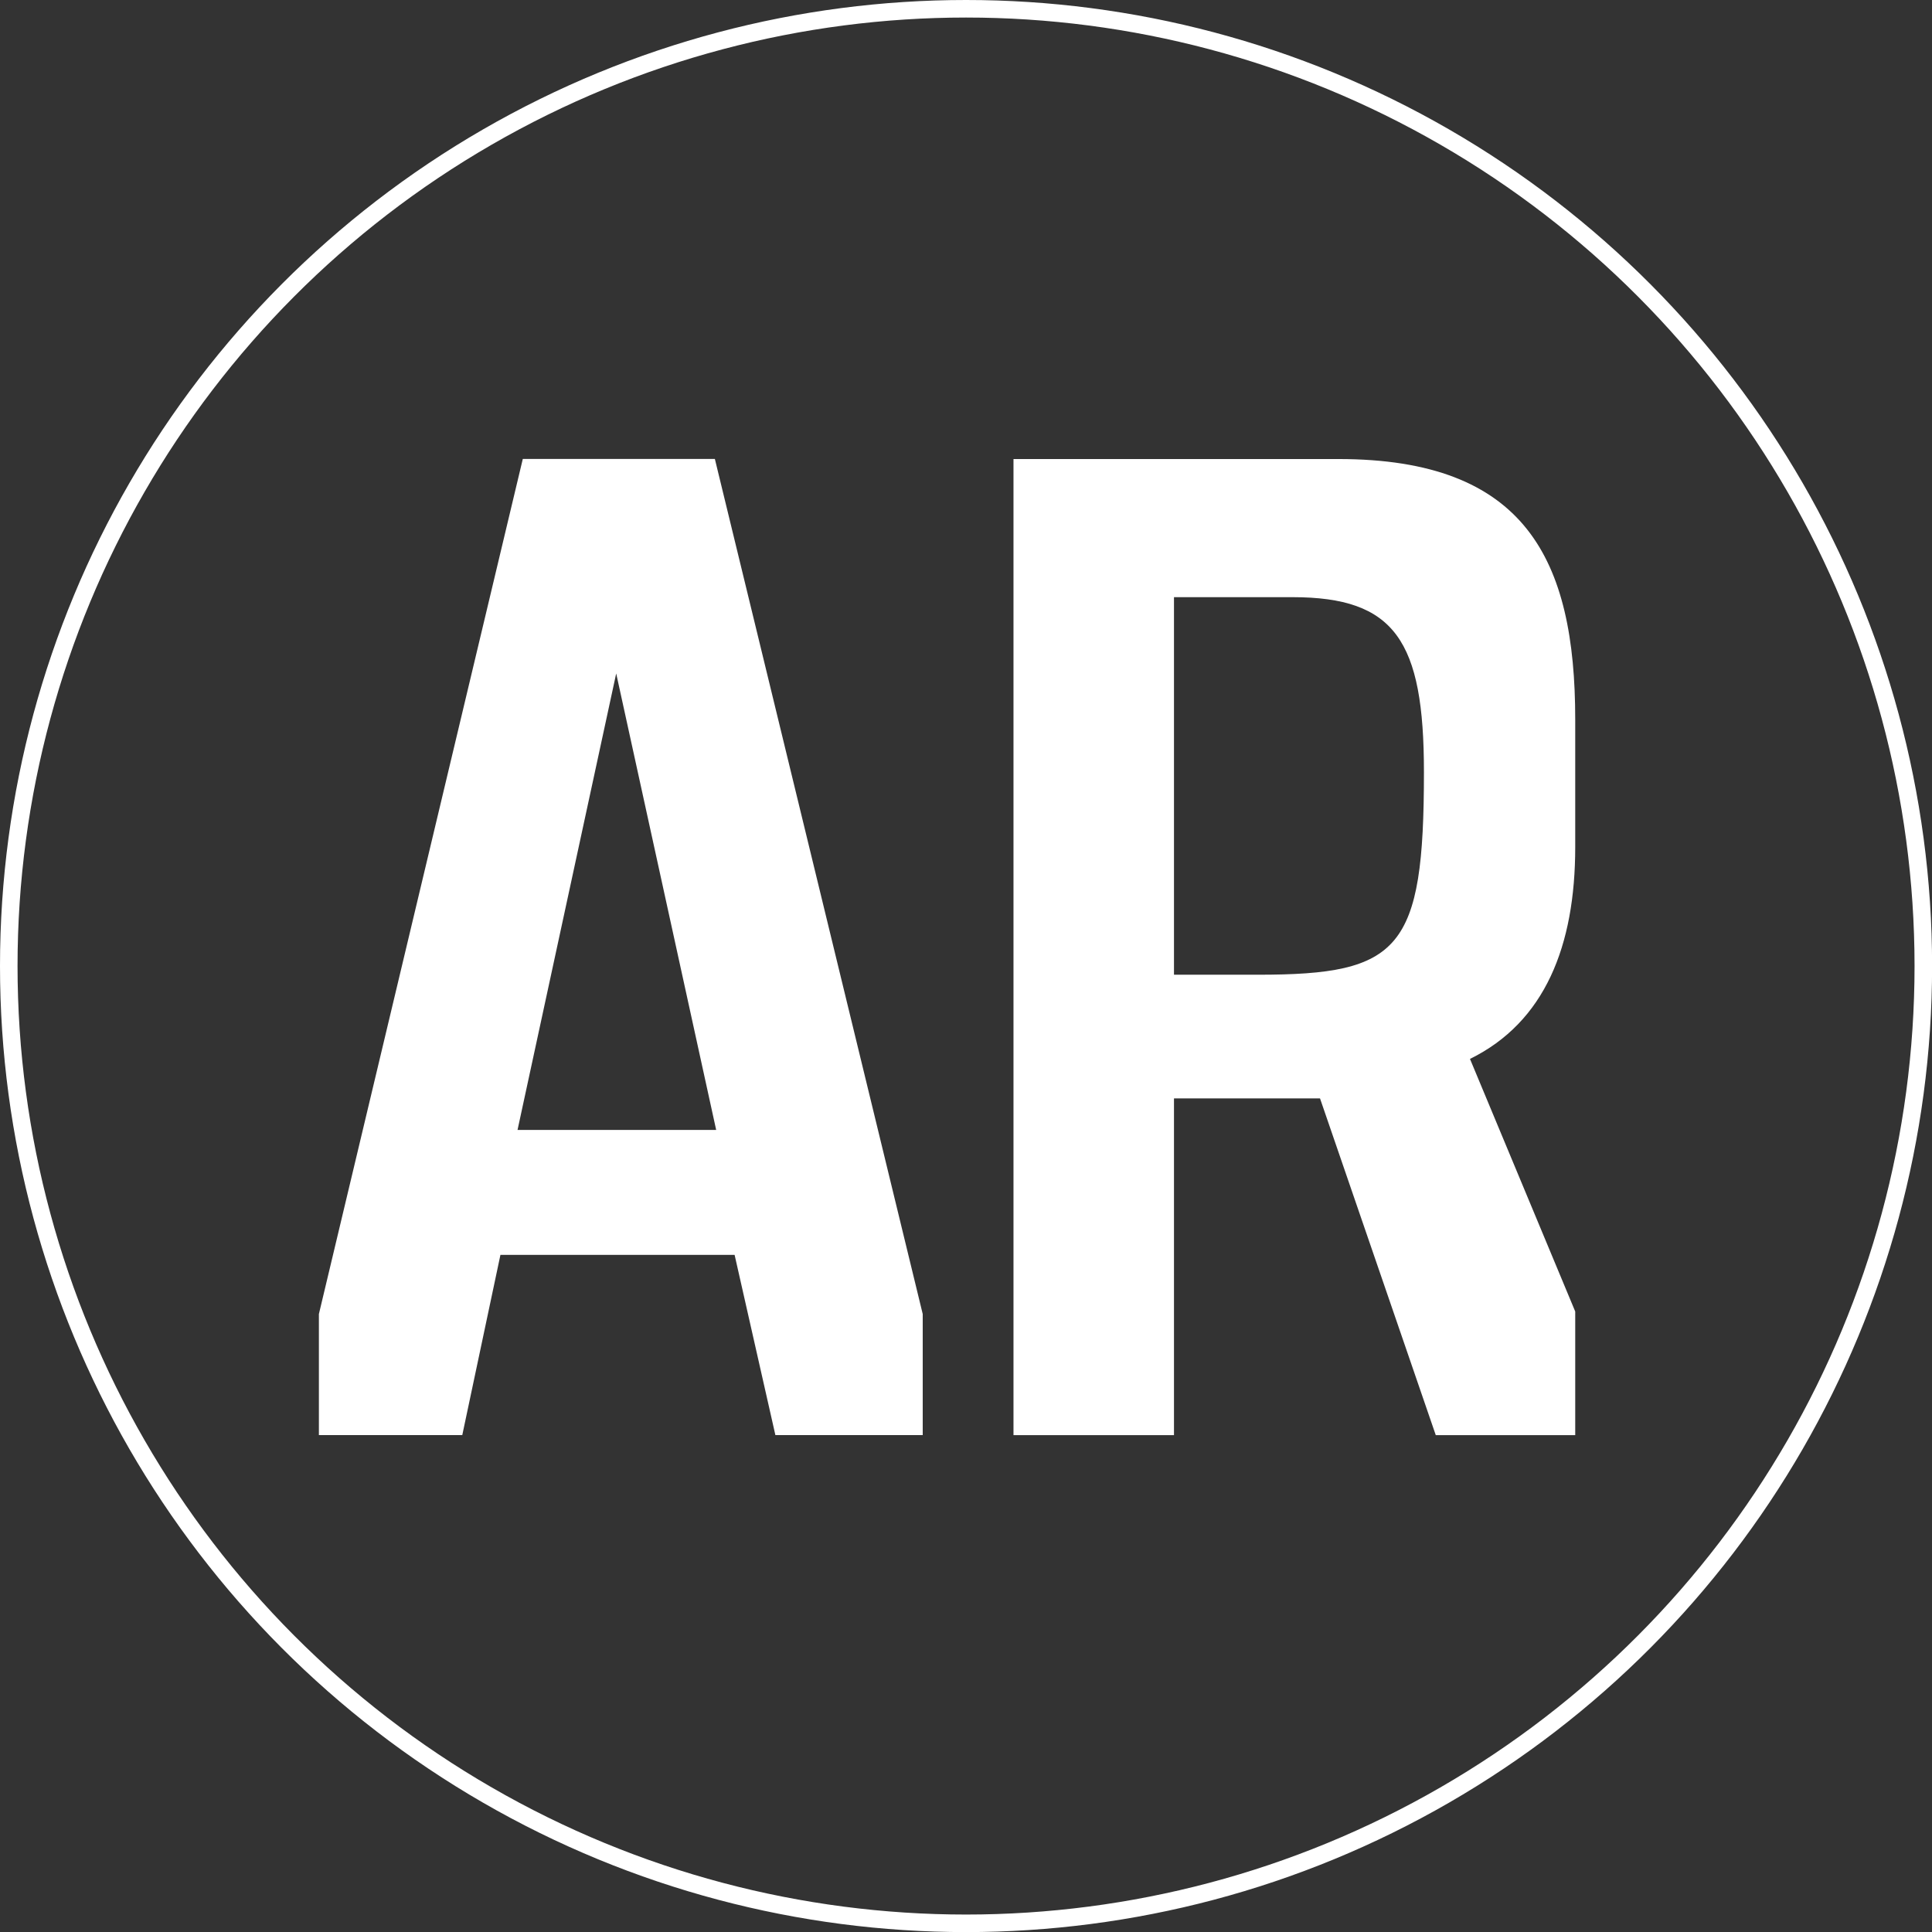 <?xml version="1.0" encoding="UTF-8"?><svg id="b" xmlns="http://www.w3.org/2000/svg" viewBox="0 0 220.29 220.29"><rect x="0" y="0" width="220.29" height="220.29" fill="#333333" stroke="none"/><defs><style>.e{fill:none;stroke:#fff;stroke-miterlimit:10;stroke-width:2px;}.f{fill:#fff;stroke-width:0px;}</style></defs><g id="c"><g id="d"><path class="f" d="M105.21,149.83v13.8h-16.8l-4.65-20.55h-26.7l-4.35,20.55h-16.35v-13.8l23.25-97.5h21.9l23.7,97.5ZM59.01,128.84h22.65l-11.4-52.05-11.25,52.05Z"/><path class="f" d="M179.61,96.59c0,11.25-3.45,19.95-12,24.15l12,28.8v14.1h-15.9l-13.2-38.4h-16.65v38.4h-18.3V52.34h37.05c21.3,0,27,11.4,27,29.7v14.55ZM133.86,68.09v43.05h9.6c16.2,0,18.9-2.85,18.9-23.1,0-15-3.3-19.95-15-19.95h-13.5Z"/></g><circle class="e" cx="110.15" cy="110.15" r="109.15"/></g></svg>